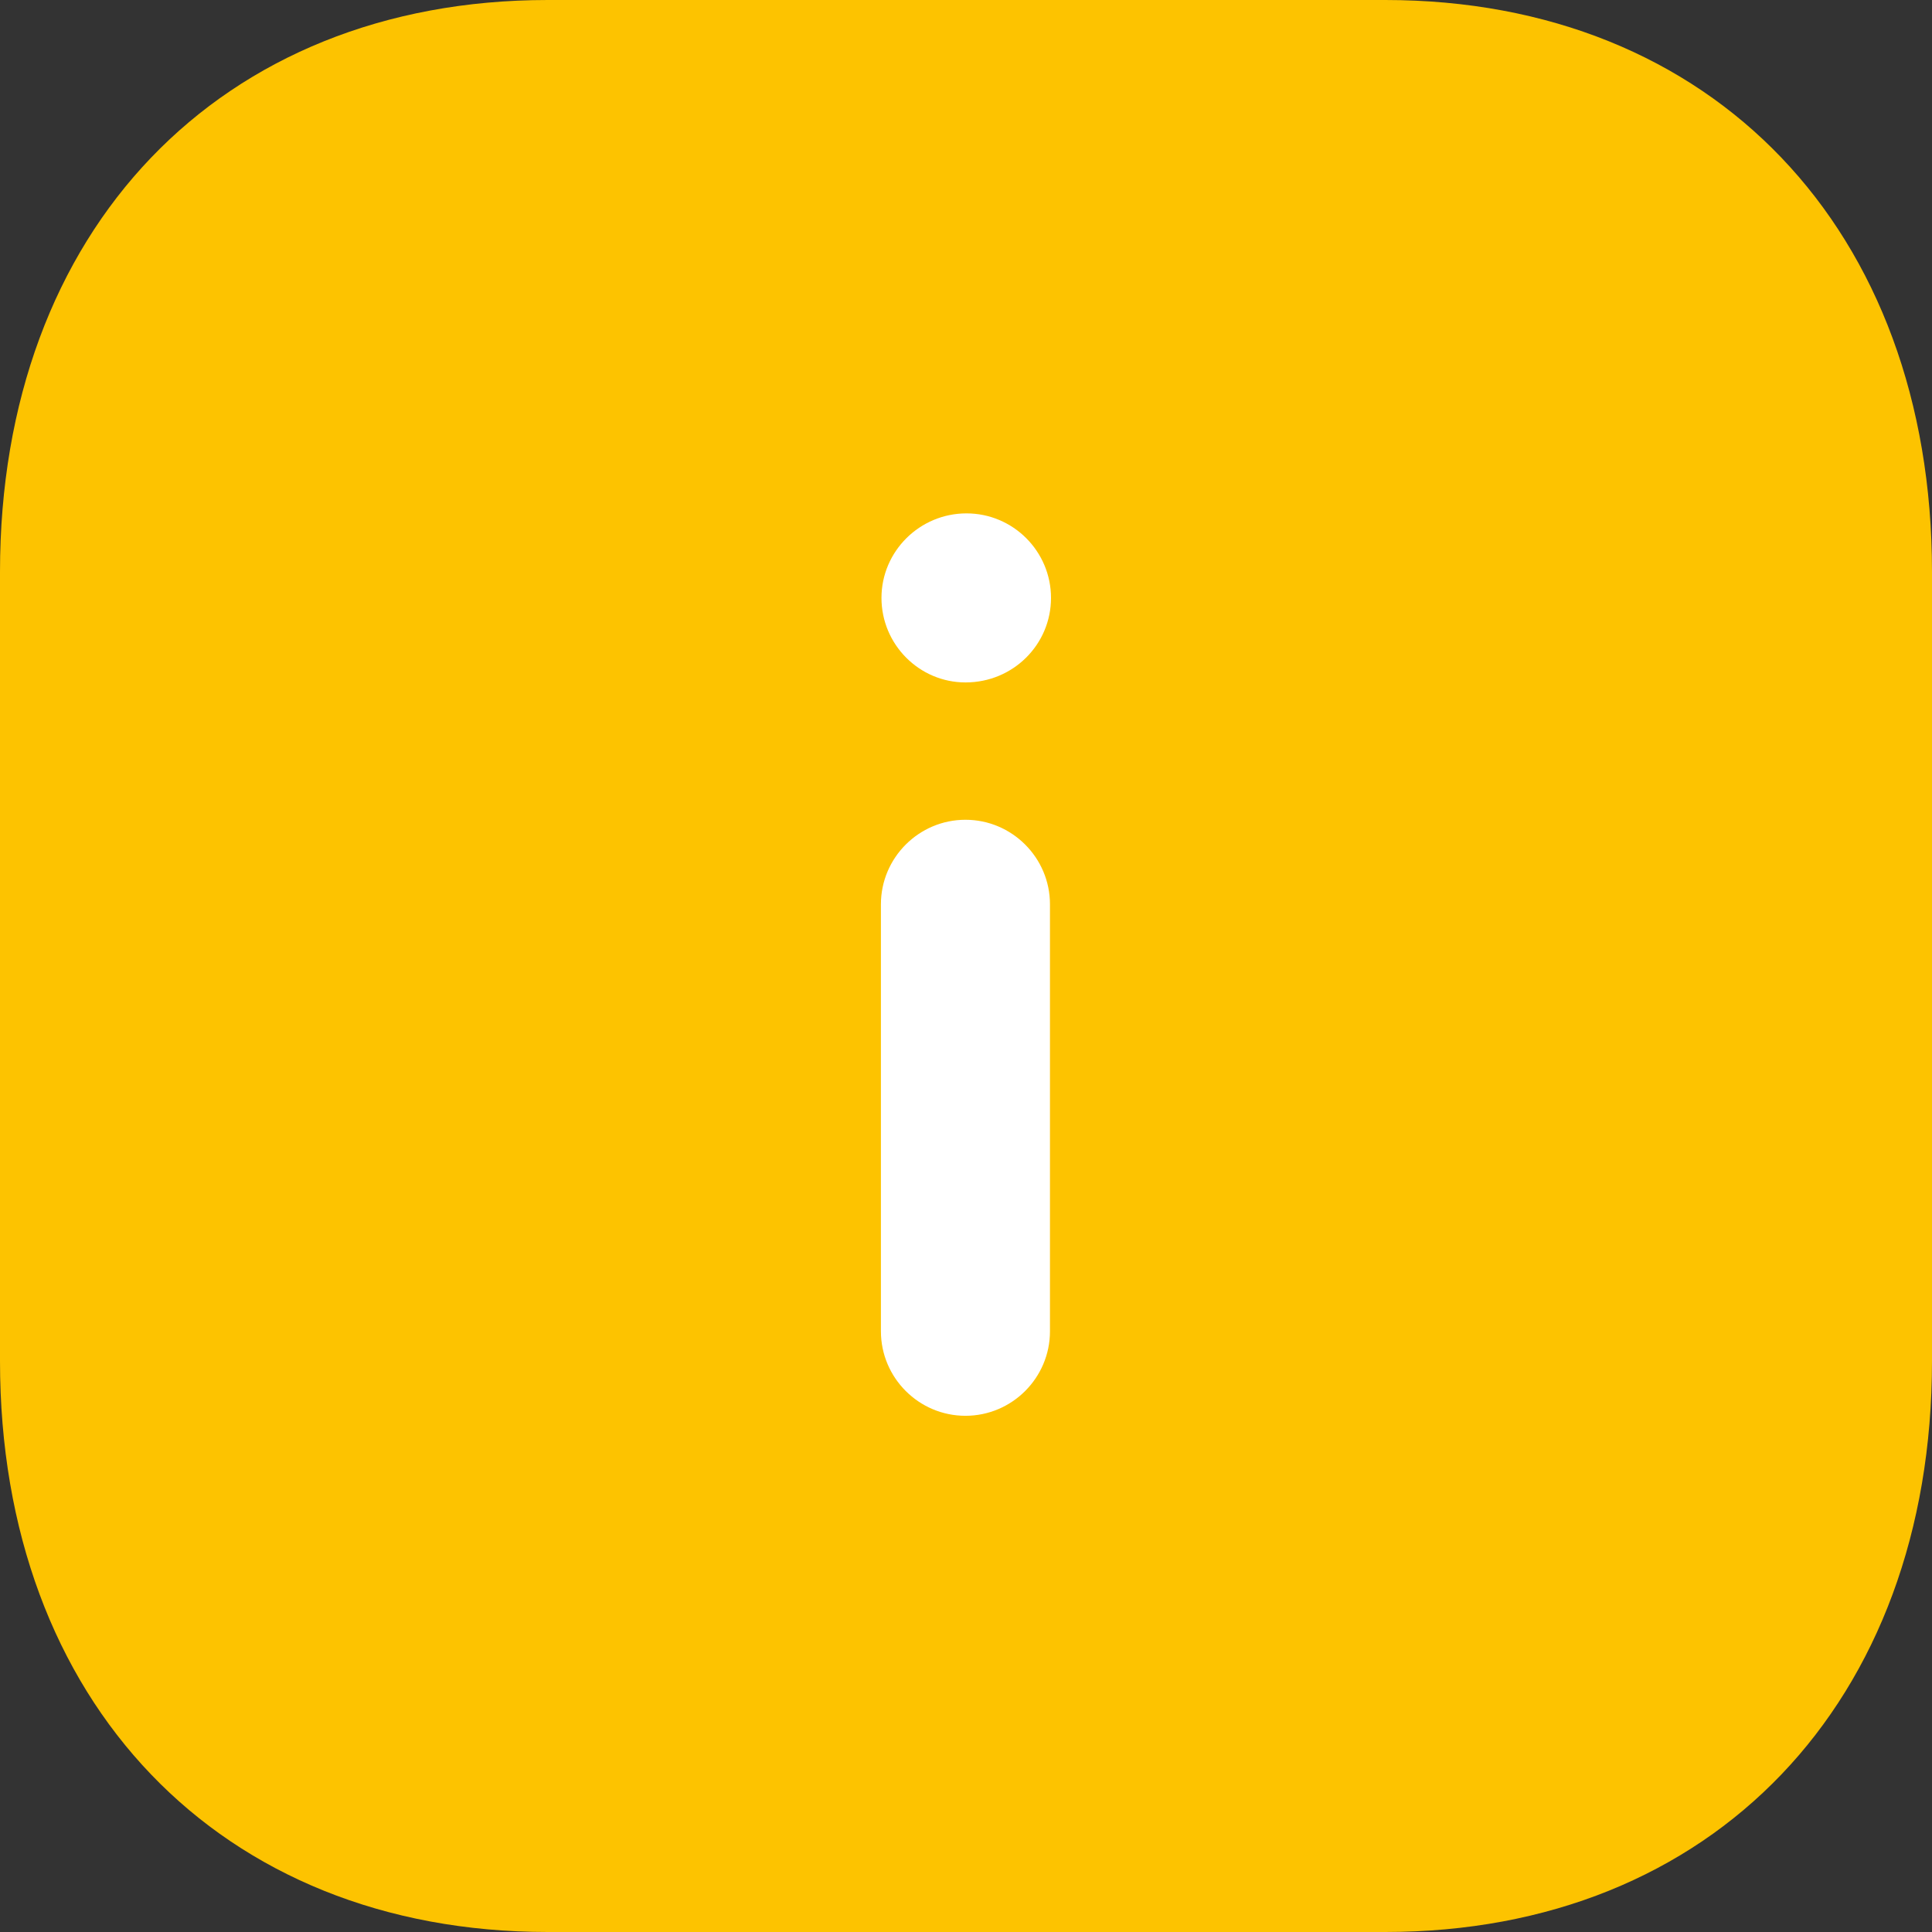<?xml version="1.0" encoding="UTF-8"?> <svg xmlns="http://www.w3.org/2000/svg" width="80" height="80" viewBox="0 0 80 80" fill="none"><rect x="0" y="0" width="80" height="80" fill="#333333" stroke="none"/> <path d="M57.36 0H22.68C9.12 0 0 9.52 0 23.68V56.36C0 70.48 9.12 80 22.68 80H57.36C70.92 80 80 70.48 80 56.36V23.68C80 9.52 70.92 0 57.36 0Z" fill="#FDC300"></path> <path fill-rule="evenodd" clip-rule="evenodd" d="M36.5 24.758C36.5 26.686 38.064 28.258 39.98 28.258C41.952 28.258 43.52 26.686 43.52 24.758C43.52 22.83 41.952 21.258 40.02 21.258C38.08 21.258 36.5 22.83 36.5 24.758ZM43.477 37.445C43.477 35.517 41.905 33.945 39.977 33.945C38.049 33.945 36.477 35.517 36.477 37.445V55.125C36.477 57.053 38.049 58.625 39.977 58.625C41.905 58.625 43.477 57.053 43.477 55.125V37.445Z" fill="white"></path> </svg> 